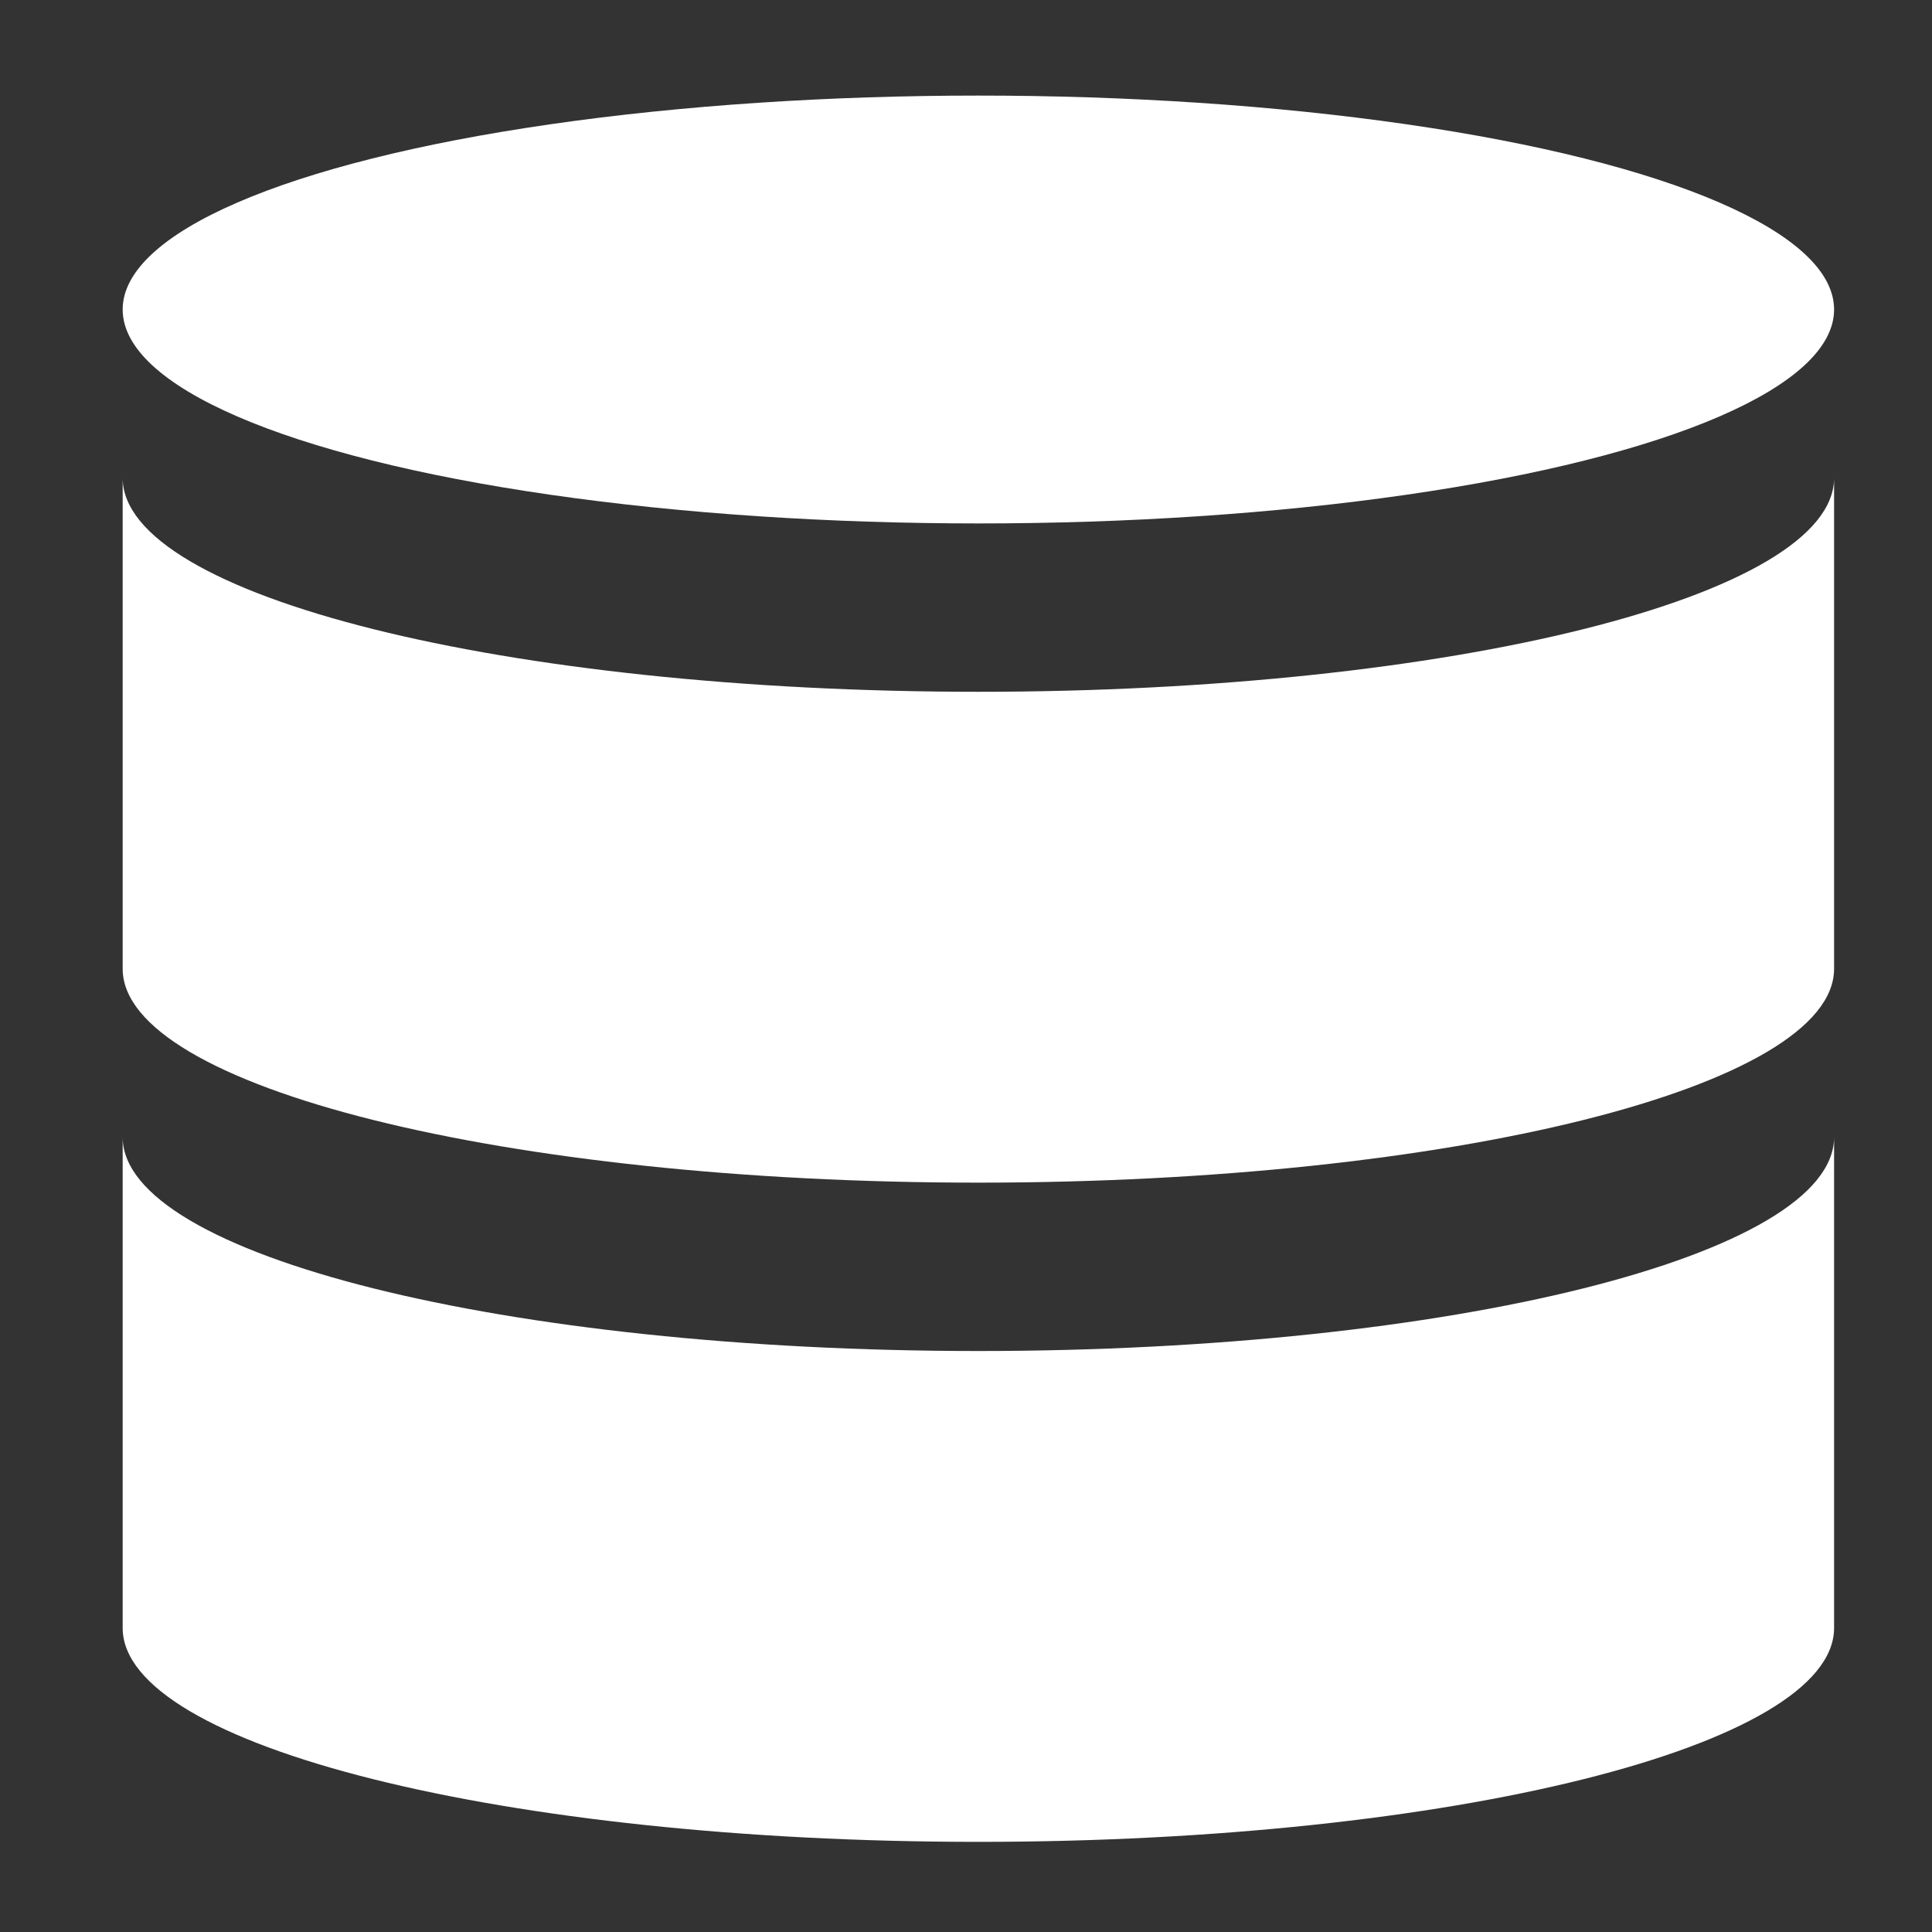 <?xml version="1.0" encoding="utf-8"?>
<!-- Generator: Adobe Illustrator 15.1.0, SVG Export Plug-In . SVG Version: 6.00 Build 0)  -->
<!DOCTYPE svg PUBLIC "-//W3C//DTD SVG 1.1//EN" "http://www.w3.org/Graphics/SVG/1.1/DTD/svg11.dtd">
<svg version="1.1" id="レイヤー_1" xmlns="http://www.w3.org/2000/svg" xmlns:xlink="http://www.w3.org/1999/xlink" x="0px"
	 y="0px" width="128px" height="128px" viewBox="0 0 128 128" enable-background="new 0 0 128 128" xml:space="preserve">
<rect x="0" y="0" width="128" height="128" fill="#333333" stroke="none"/>
<ellipse fill="#FFFFFF" cx="64.82" cy="20.506" rx="56.693" ry="14.173"/>
<path fill="#FFFFFF" d="M64.82,45.833c-31.312,0-56.693-6.346-56.693-14.174v32.52v0.002c0,7.827,25.382,14.172,56.693,14.172
	c31.311,0,56.693-6.347,56.693-14.172v-0.002V31.66C121.514,39.488,96.131,45.833,64.82,45.833z"/>
<path fill="#FFFFFF" d="M64.82,89.508c-31.312,0-56.693-6.346-56.693-14.174v32.52v0.002c0,7.826,25.382,14.172,56.693,14.172
	c31.311,0,56.693-6.346,56.693-14.172v-0.002v-32.52C121.514,83.162,96.131,89.508,64.82,89.508z"/>
</svg>

